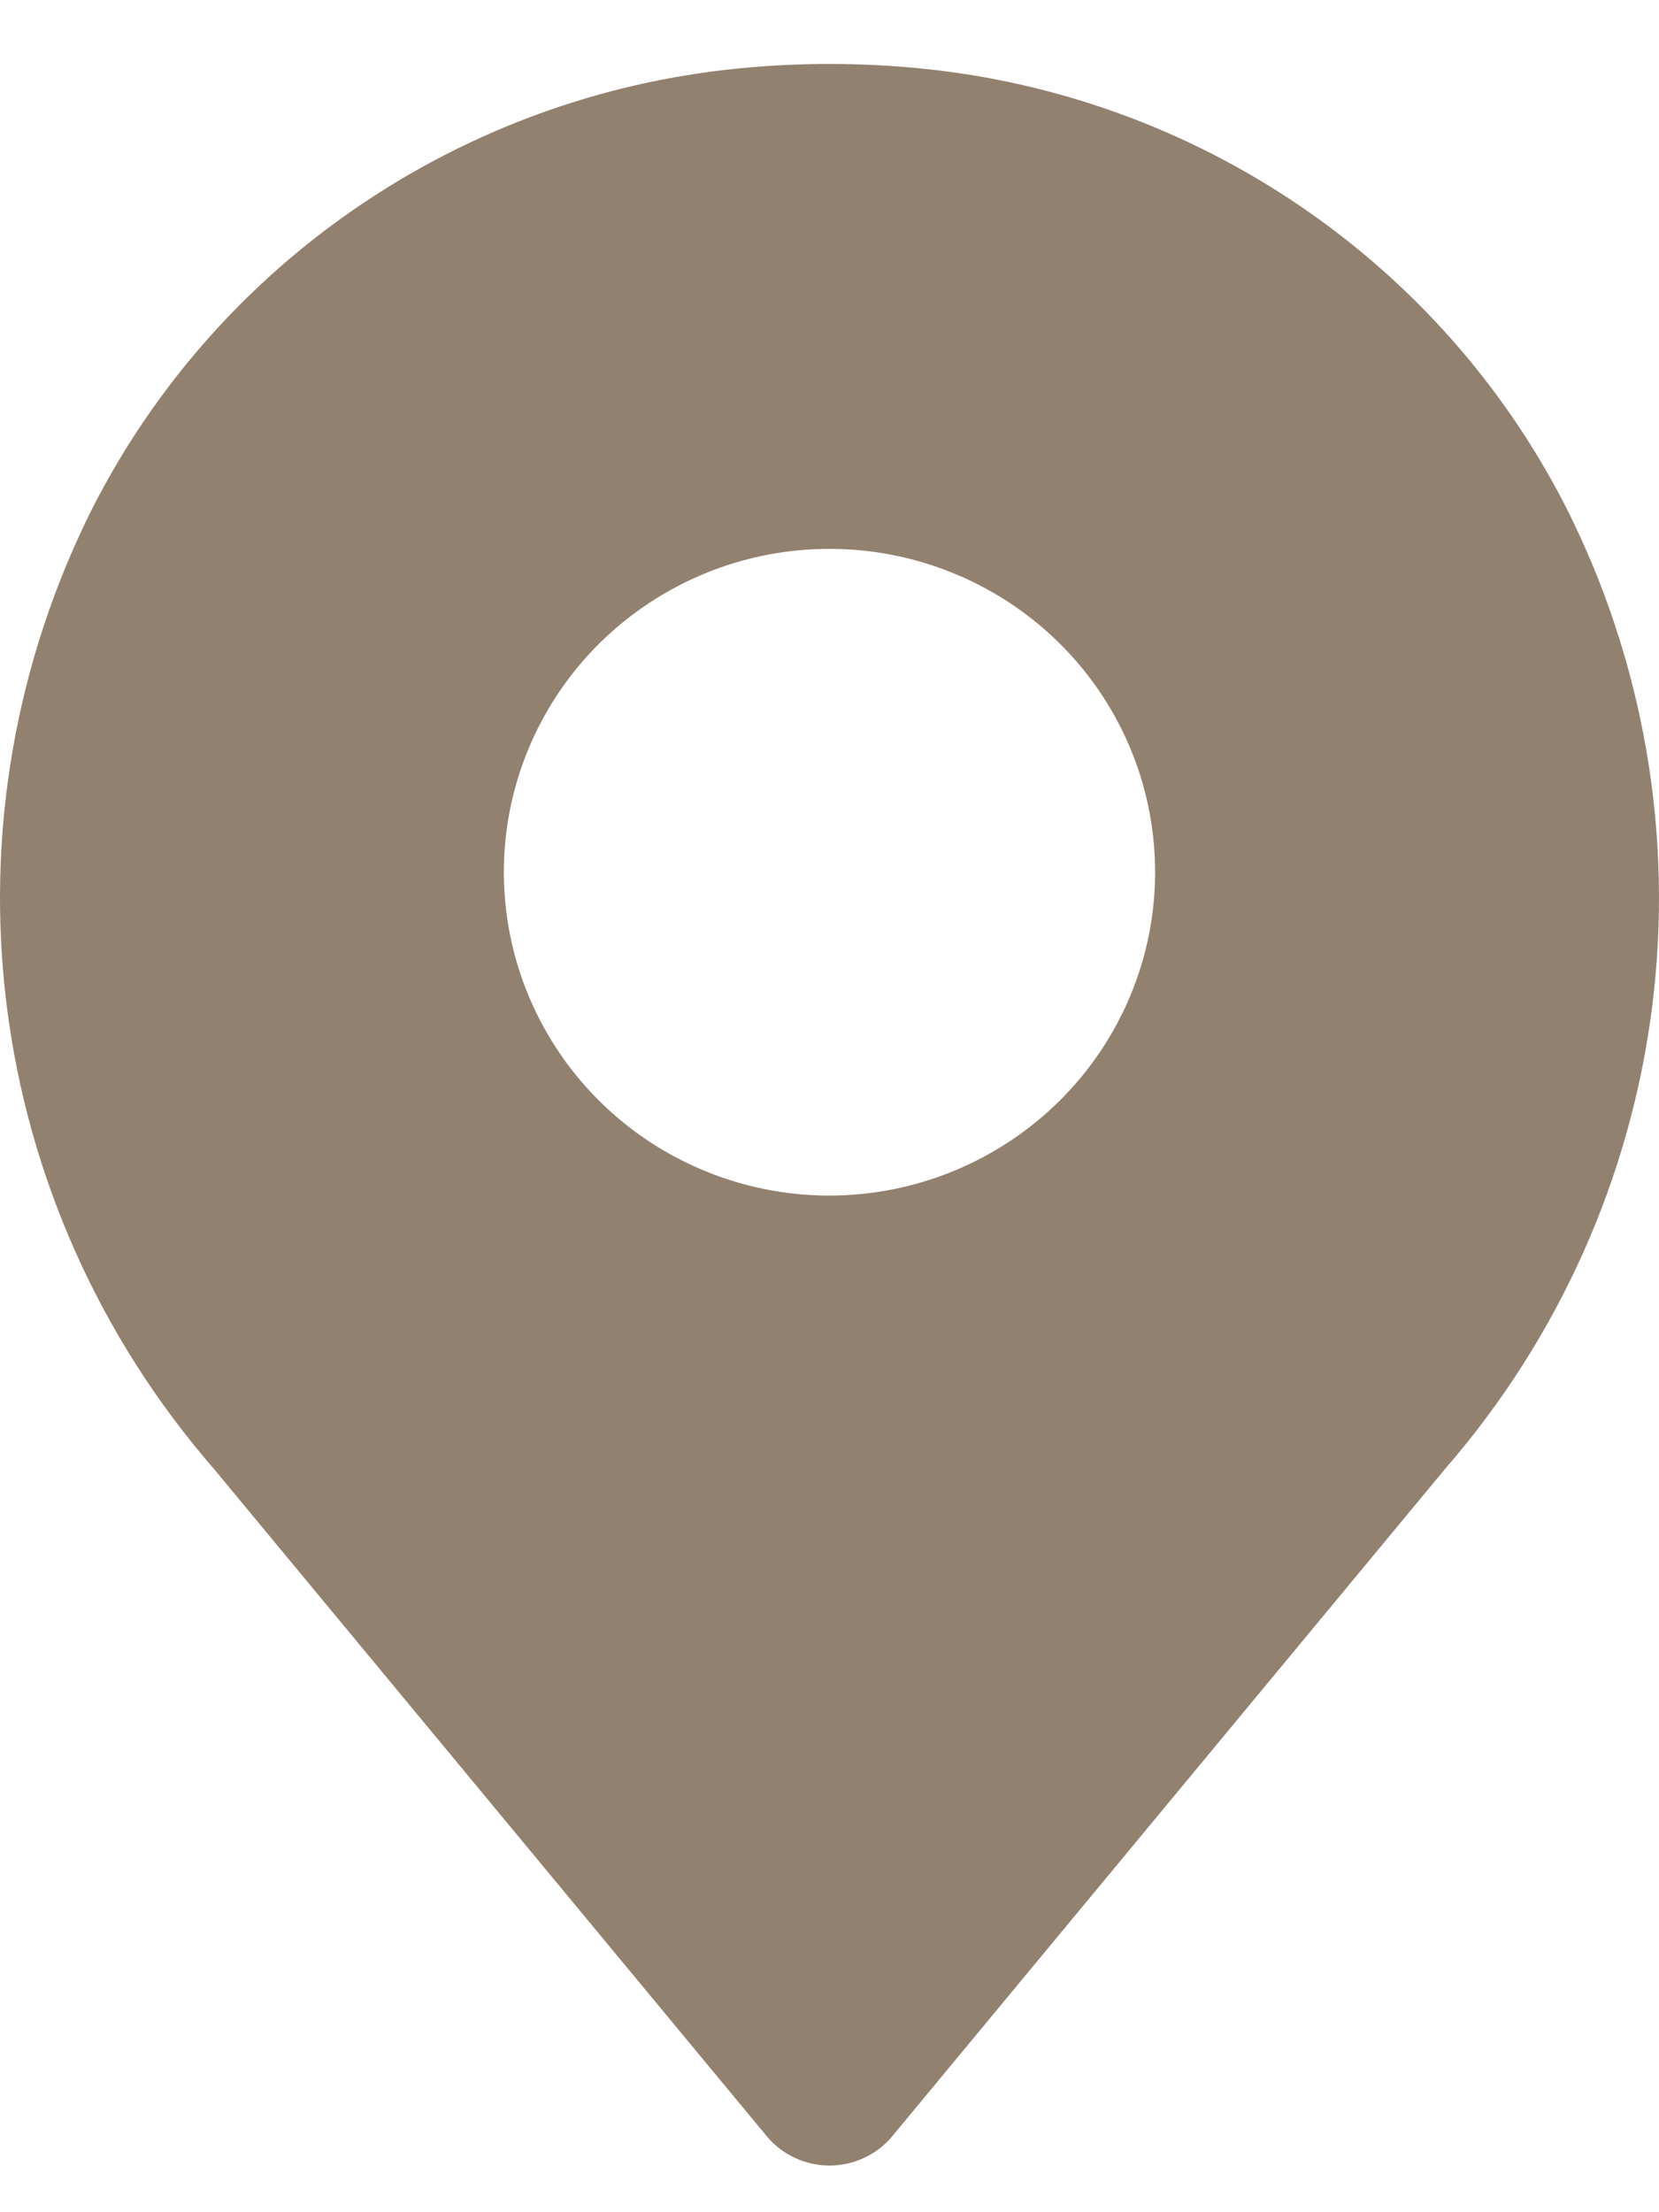 <svg width="15" height="20" viewBox="0 0 15 20" fill="none" xmlns="http://www.w3.org/2000/svg">
<path d="M14.159 4.585C13.601 3.492 12.775 2.556 11.757 1.864C10.74 1.171 9.563 0.743 8.335 0.62C7.78 0.564 7.22 0.564 6.665 0.62C5.437 0.743 4.261 1.171 3.243 1.864C2.225 2.556 1.399 3.492 0.841 4.584C0.138 5.978 -0.133 7.547 0.061 9.094C0.255 10.641 0.906 12.096 1.931 13.276L6.931 19.311C7 19.395 7.087 19.462 7.186 19.508C7.284 19.554 7.391 19.578 7.5 19.578C7.609 19.578 7.716 19.554 7.814 19.508C7.913 19.462 8 19.395 8.069 19.311L13.069 13.276C14.094 12.096 14.745 10.641 14.939 9.094C15.133 7.548 14.862 5.979 14.159 4.585ZM7.5 10.809C6.918 10.809 6.348 10.637 5.864 10.316C5.38 9.995 5.003 9.538 4.78 9.004C4.557 8.47 4.499 7.882 4.612 7.315C4.726 6.748 5.006 6.227 5.418 5.818C5.83 5.41 6.354 5.131 6.926 5.018C7.497 4.906 8.089 4.963 8.627 5.185C9.165 5.406 9.625 5.781 9.948 6.261C10.272 6.742 10.444 7.307 10.444 7.885C10.444 8.66 10.133 9.403 9.581 9.951C9.029 10.499 8.281 10.808 7.5 10.809Z" fill="#93816F"/>
</svg>

